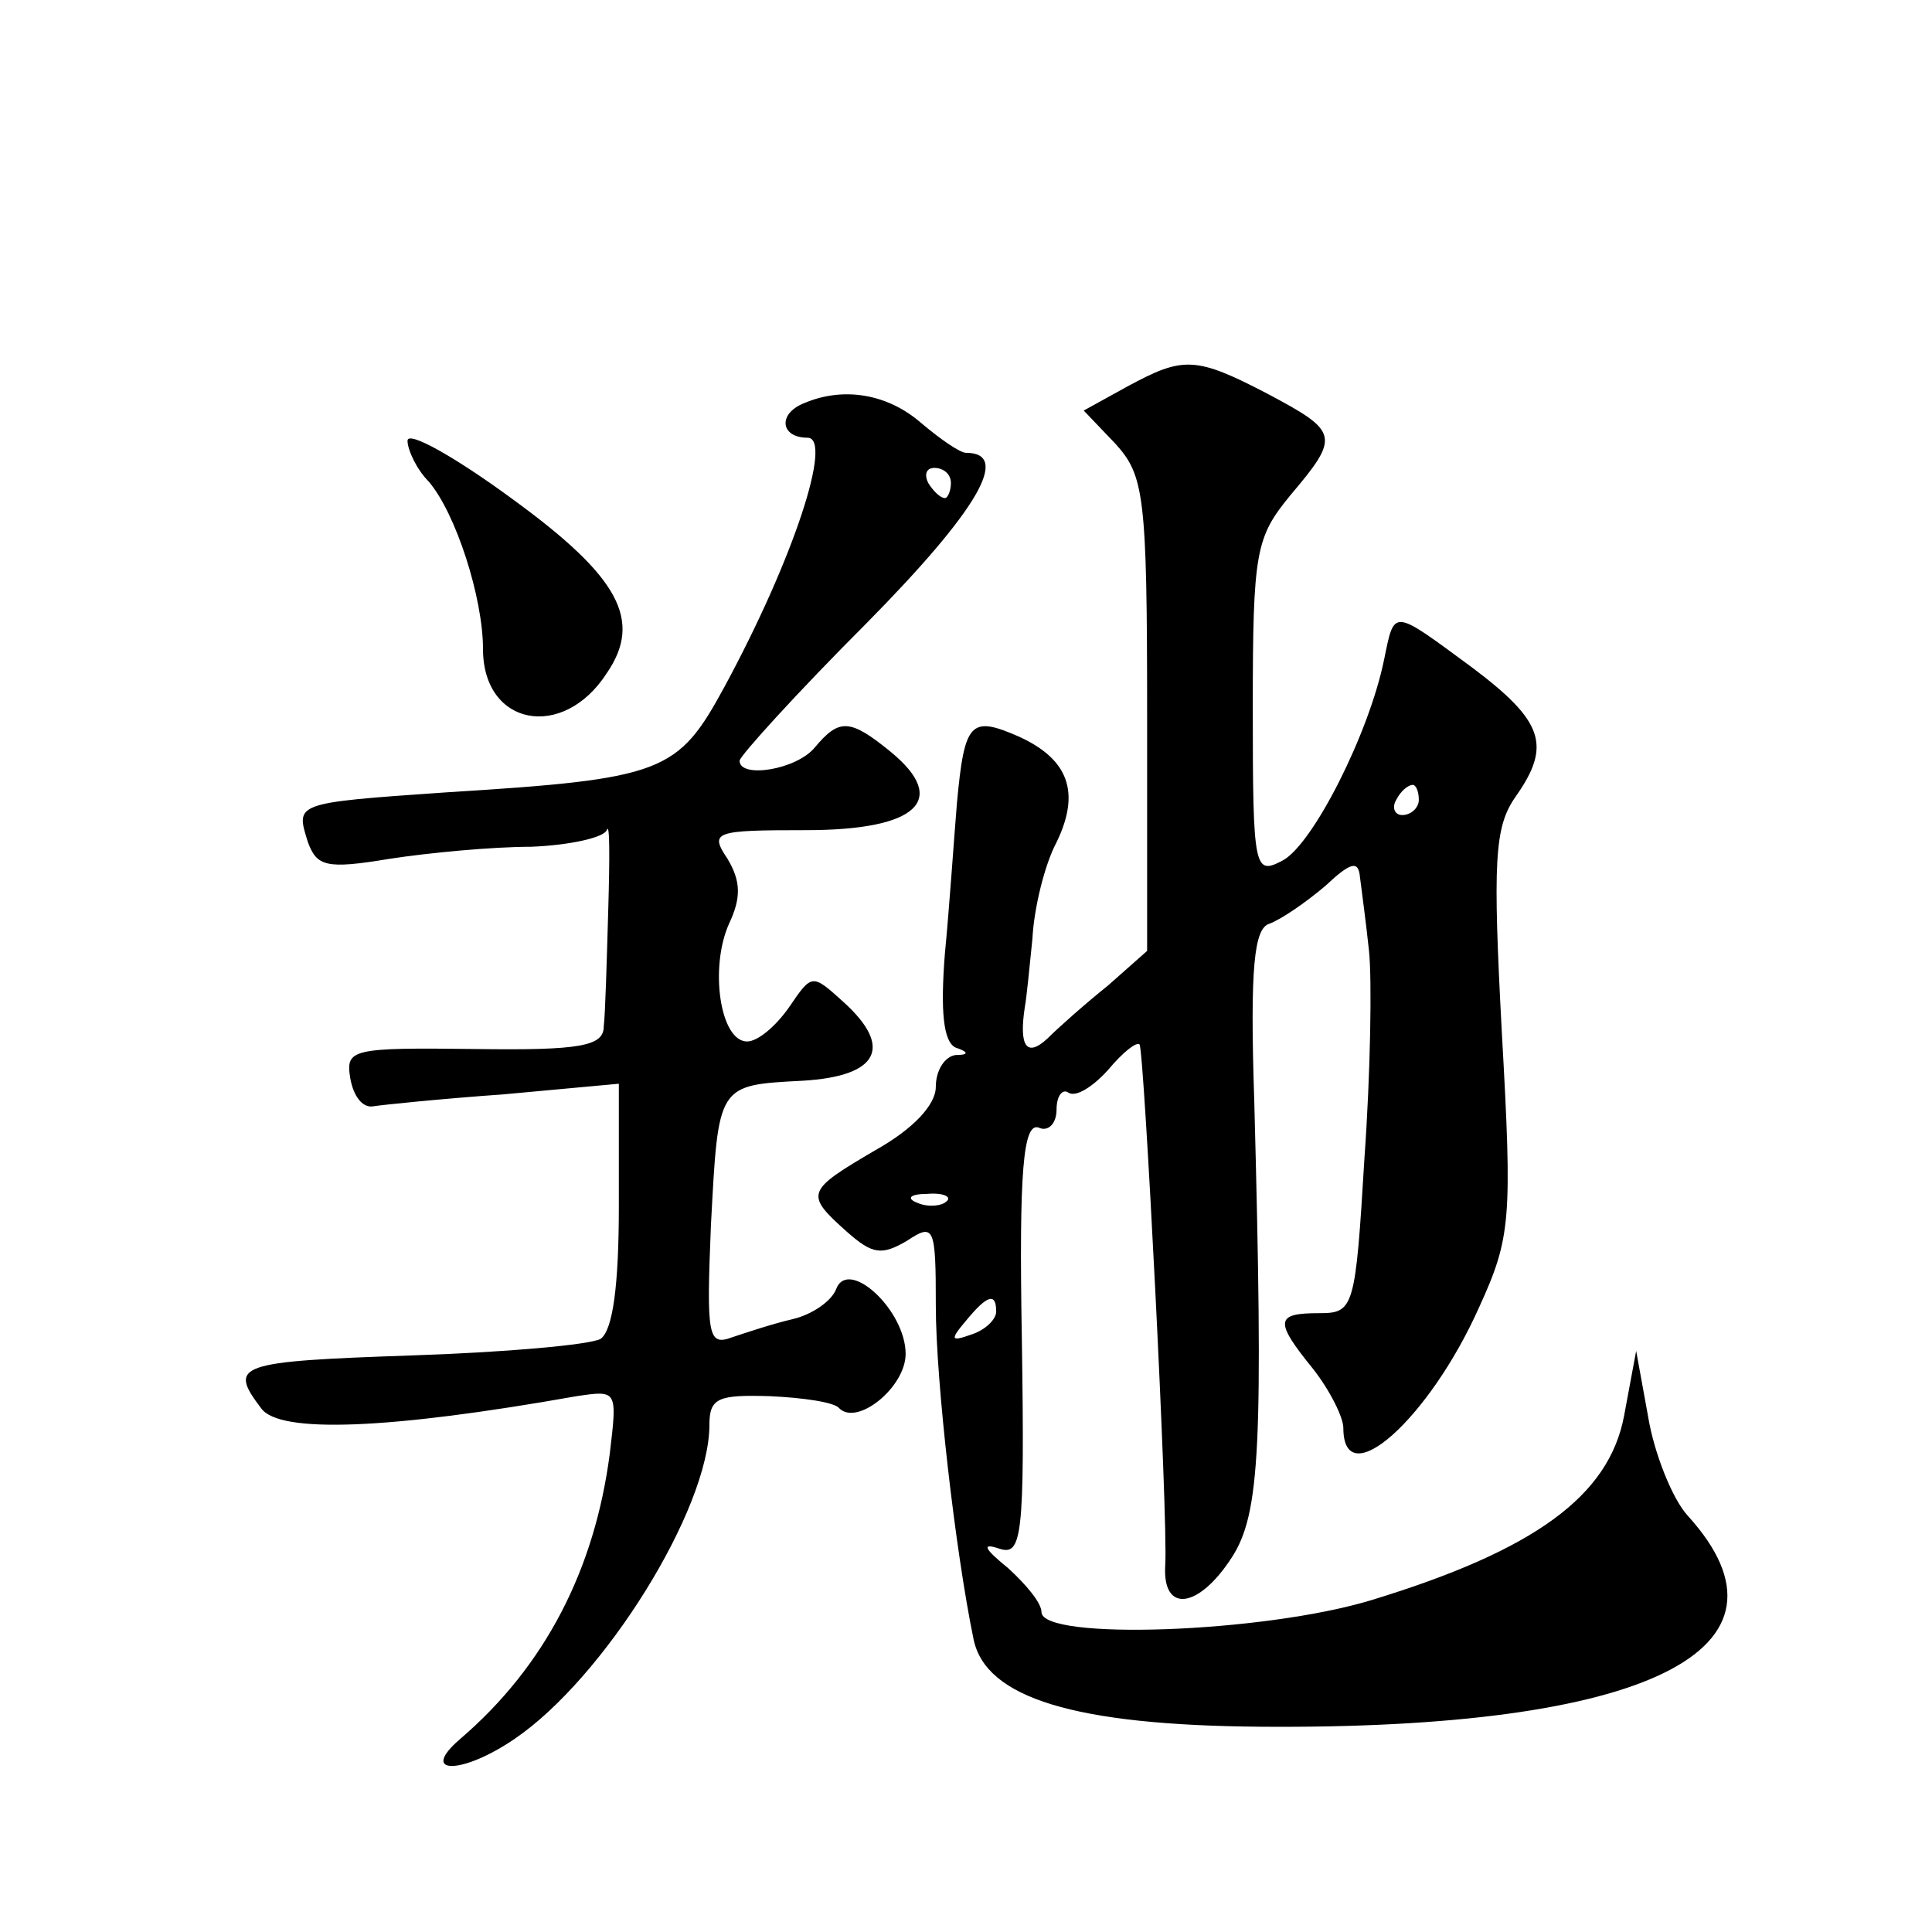 <?xml version="1.0" standalone="no"?>
<!DOCTYPE svg PUBLIC "-//W3C//DTD SVG 20010904//EN"
 "http://www.w3.org/TR/2001/REC-SVG-20010904/DTD/svg10.dtd">
<svg version="1.0" xmlns="http://www.w3.org/2000/svg"
 width="128pt" height="128pt" viewBox="0 0 128 128"
 preserveAspectRatio="xMidYMid meet">
<g transform="translate(0,128) scale(0.1,-0.1)"
fill="#0" stroke="none">
<path d="M747 1024 l-29 -16 21 -22 c19 -21 21 -34 21 -179 l0 -157 -26 -23 c-15
-12 -33 -28 -40 -35 -14 -13 -19 -5 -15 21 1 5 3 25 5 45 1 20 8 49 16 64 16 33
8 55 -25 70 -32 14 -36 10 -41 -44 -2 -24 -5 -69 -8 -100 -3 -38 -1 -58 7 -62 9
-3 9 -5 0 -5 -7 -1 -13 -10 -13 -21 0 -12 -15 -28 -40 -42 -46 -27 -47 -29 -19
-54 17 -15 23 -16 40 -6 18 12 19 9 19 -43 0 -50 13 -163 25 -221 8 -39 67 -57
190 -58 256 -2 364 51 283 140 -10 11 -22 41 -26 65 l-8 44 -8 -43 c-10 -53 -59
-89 -167 -122 -72 -22 -219 -27 -219 -8 0 6 -10 18 -22 29 -16 13 -18 17 -6 13
15 -5 17 7 15 139 -2 112 1 143 11 140 6 -3 12 2 12 12 0 9 4 14 8 11 5 -3 16 4
26 15 10 12 19 19 21 17 3 -4 19 -314 17 -345 -2 -32 22 -29 44 5 19 29 21 75 15
302 -3 90 0 115 10 118 8 3 24 14 37 25 17 16 22 17 23 6 1 -8 4 -30 6 -49 2 -19
1 -81 -3 -137 -6 -100 -7 -103 -30 -103 -29 0 -30 -5 -4 -37 11 -14 20 -32 20 -39
0 -45 57 6 90 80 21 46 22 58 15 182 -6 113 -5 136 9 156 24 34 19 50 -29 86 -53
39 -51 39 -58 5 -10 -49 -47 -122 -67 -133 -19 -10 -20 -7 -20 101 0 104 2 113
25 141 33 39 32 42 -15 67 -48 25 -56 25 -93 5z m193 -274 c0 -5 -5 -10 -11 -10
-5 0 -7 5 -4 10 3 6 8 10 11 10 2 0 4 -4 4 -10z m-313 -266 c-3 -3 -12 -4 -19 -1
-8 3 -5 6 6 6 11 1 17 -2 13 -5z m33 -73 c0 -5 -7 -12 -16 -15 -14 -5 -15 -4 -4
9 14 17 20 19 20 6z M533 1013 c-18 -7 -16 -23 2 -23 17 0 -9 -80 -55 -165 -31
-57 -40 -61 -185 -70 -101 -7 -99 -7 -91 -33 6 -16 12 -18 54 -11 26 4 68 8 94
8 25 1 48 6 50 11 2 6 2 -18 1 -52 -1 -35 -2 -70 -3 -78 0 -13 -15 -16 -85 -15
-82 1 -86 0 -83 -19 2 -12 8 -20 15 -19 6 1 45 5 87 8 l76 7 0 -81 c0 -53 -4 -82
-12 -88 -7 -4 -64 -9 -125 -11 -116 -4 -122 -6 -100 -35 12 -17 85 -14 209 8 27
4 27 4 22 -38 -10 -77 -43 -141 -99 -189 -28 -24 1 -24 36 0 59 40 129 152 129
208 0 18 6 20 40 19 22 -1 43 -4 46 -8 12 -12 44 14 44 36 0 29 -38 64 -46 43 -3
-8 -16 -17 -29 -20 -13 -3 -31 -9 -40 -12 -16 -6 -17 1 -14 74 5 94 4 93 61 96
50 3 60 22 27 52 -21 19 -21 19 -36 -3 -9 -13 -21 -23 -28 -23 -18 0 -25 49 -12
78 8 17 8 28 -1 43 -12 18 -9 19 52 19 74 0 95 20 56 52 -27 22 -34 22 -50 3 -12
-15 -50 -21 -50 -9 0 3 38 45 84 91 74 75 96 113 66 113 -4 0 -17 9 -30 20 -22
19 -51 24 -77 13z m97 -53 c0 -5 -2 -10 -4 -10 -3 0 -8 5 -11 10 -3 6 -1 10 4 10
6 0 11 -4 11 -10z M270 988 c0 -6 6 -19 14 -27 18 -21 36 -77 36 -111 0 -51 53
-61 82 -16 24 35 8 64 -62 115 -38 28 -70 46 -70 39z"/>
</g>
</svg>
